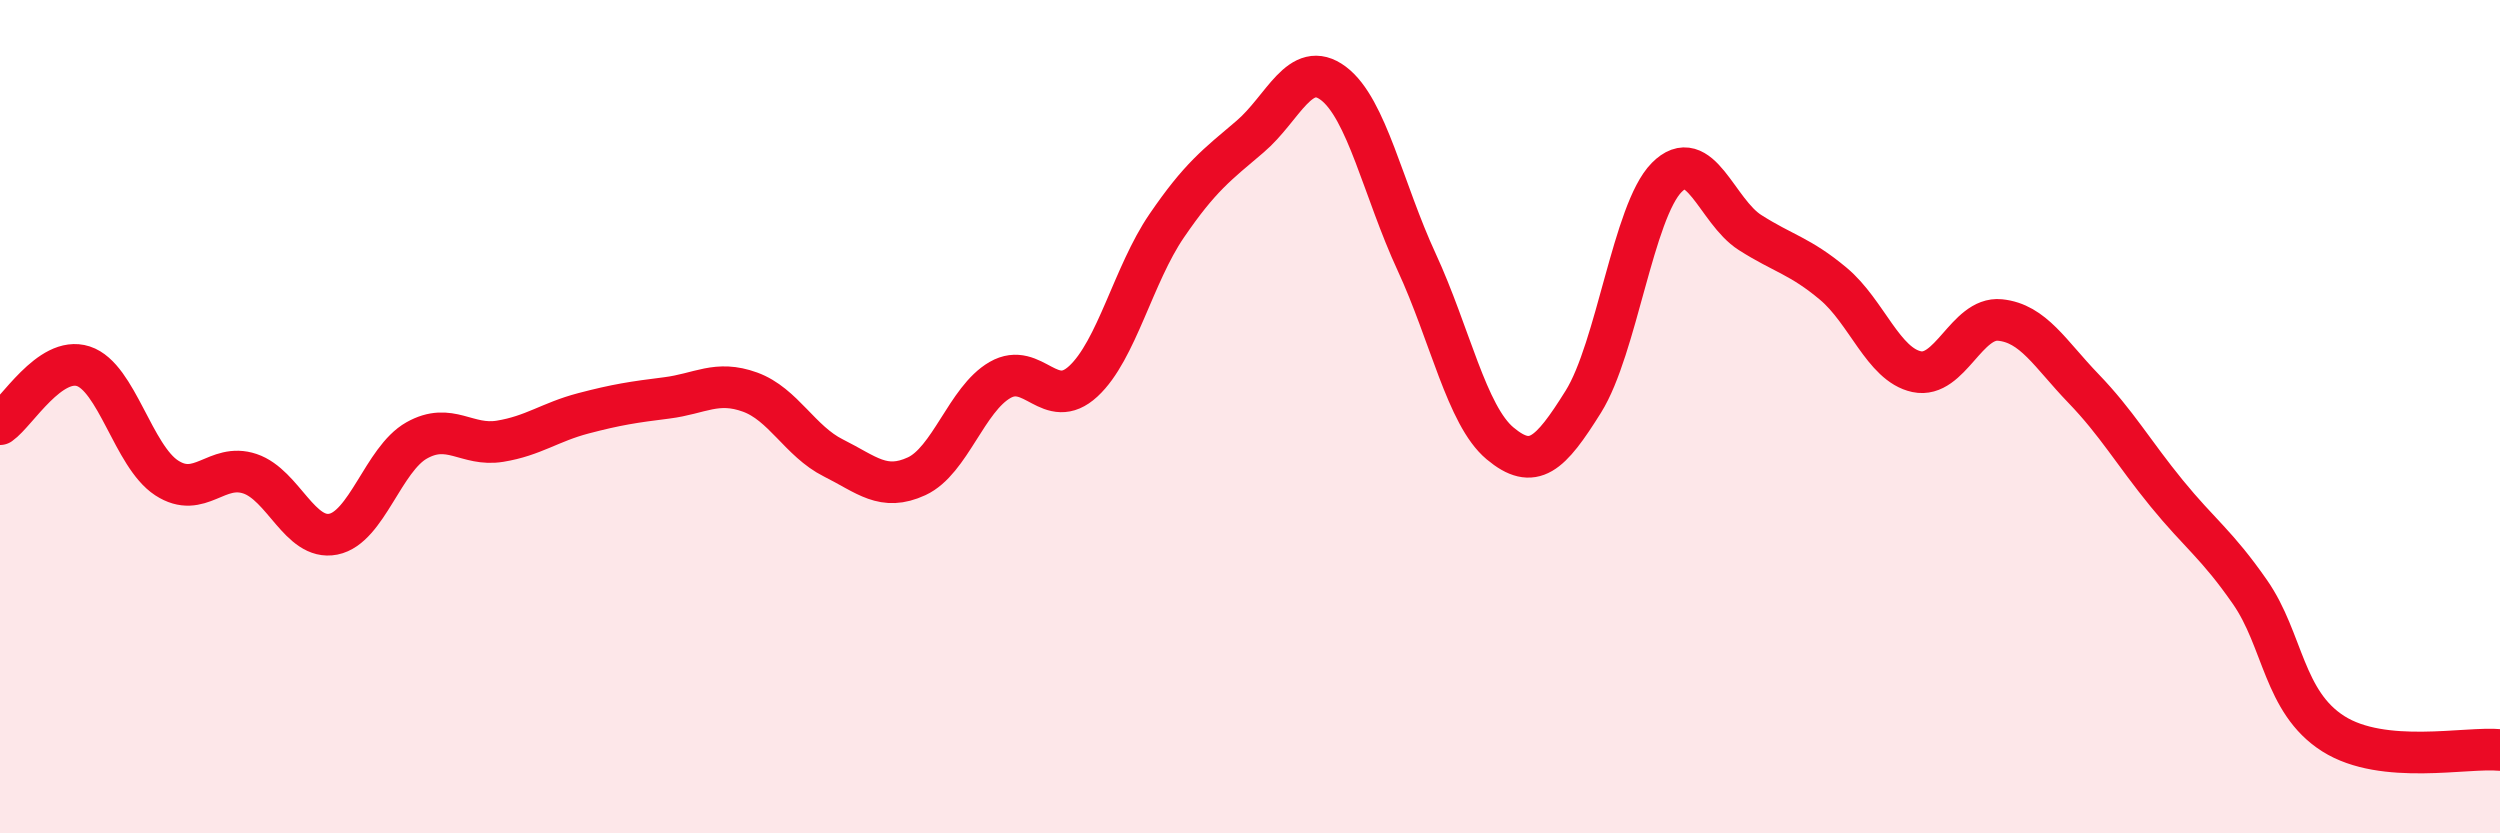 
    <svg width="60" height="20" viewBox="0 0 60 20" xmlns="http://www.w3.org/2000/svg">
      <path
        d="M 0,10.18 C 0.4,9.9 1.2,8.53 2,8.79 C 2.8,9.05 3.2,10.95 4,11.47 C 4.8,11.99 5.2,11.1 6,11.37 C 6.8,11.64 7.2,12.98 8,12.82 C 8.8,12.66 9.2,11.02 10,10.57 C 10.8,10.12 11.2,10.72 12,10.59 C 12.8,10.46 13.2,10.13 14,9.92 C 14.8,9.71 15.2,9.65 16,9.55 C 16.8,9.45 17.2,9.12 18,9.41 C 18.8,9.7 19.2,10.59 20,10.99 C 20.8,11.39 21.2,11.8 22,11.43 C 22.8,11.06 23.2,9.58 24,9.12 C 24.8,8.66 25.2,9.89 26,9.15 C 26.8,8.41 27.2,6.59 28,5.42 C 28.8,4.25 29.2,3.96 30,3.28 C 30.8,2.6 31.2,1.4 32,2 C 32.8,2.6 33.2,4.56 34,6.29 C 34.8,8.02 35.2,9.97 36,10.64 C 36.8,11.31 37.2,10.92 38,9.64 C 38.8,8.36 39.2,5.07 40,4.26 C 40.8,3.45 41.2,5.07 42,5.58 C 42.8,6.09 43.2,6.14 44,6.81 C 44.8,7.48 45.2,8.75 46,8.92 C 46.8,9.09 47.2,7.6 48,7.68 C 48.8,7.76 49.2,8.49 50,9.32 C 50.8,10.15 51.2,10.86 52,11.84 C 52.8,12.82 53.2,13.06 54,14.21 C 54.8,15.36 54.8,16.85 56,17.61 C 57.2,18.37 59.2,17.92 60,18L60 20L0 20Z"
        fill="#EB0A25"
        opacity="0.1"
        stroke-linecap="round"
        stroke-linejoin="round"
      />
      <path
        d="M 0,10.18 C 0.4,9.9 1.2,8.53 2,8.79 C 2.8,9.05 3.2,10.95 4,11.47 C 4.8,11.99 5.2,11.1 6,11.37 C 6.8,11.64 7.2,12.98 8,12.82 C 8.8,12.66 9.2,11.02 10,10.57 C 10.8,10.12 11.2,10.72 12,10.59 C 12.8,10.46 13.2,10.13 14,9.92 C 14.8,9.71 15.2,9.65 16,9.55 C 16.8,9.45 17.2,9.12 18,9.41 C 18.8,9.7 19.2,10.59 20,10.99 C 20.8,11.39 21.2,11.8 22,11.43 C 22.8,11.06 23.2,9.58 24,9.12 C 24.8,8.66 25.2,9.89 26,9.15 C 26.8,8.41 27.2,6.59 28,5.42 C 28.8,4.25 29.2,3.96 30,3.28 C 30.8,2.6 31.2,1.4 32,2 C 32.8,2.6 33.2,4.56 34,6.29 C 34.8,8.02 35.2,9.97 36,10.64 C 36.8,11.31 37.2,10.92 38,9.64 C 38.8,8.36 39.2,5.07 40,4.26 C 40.8,3.45 41.2,5.07 42,5.58 C 42.8,6.09 43.2,6.14 44,6.81 C 44.8,7.48 45.2,8.75 46,8.92 C 46.8,9.09 47.2,7.6 48,7.68 C 48.8,7.76 49.2,8.49 50,9.32 C 50.8,10.15 51.2,10.86 52,11.84 C 52.8,12.82 53.2,13.06 54,14.21 C 54.8,15.36 54.8,16.85 56,17.61 C 57.2,18.37 59.2,17.92 60,18"
        stroke="#EB0A25"
        stroke-width="1"
        fill="none"
        stroke-linecap="round"
        stroke-linejoin="round"
      />
    </svg>
  